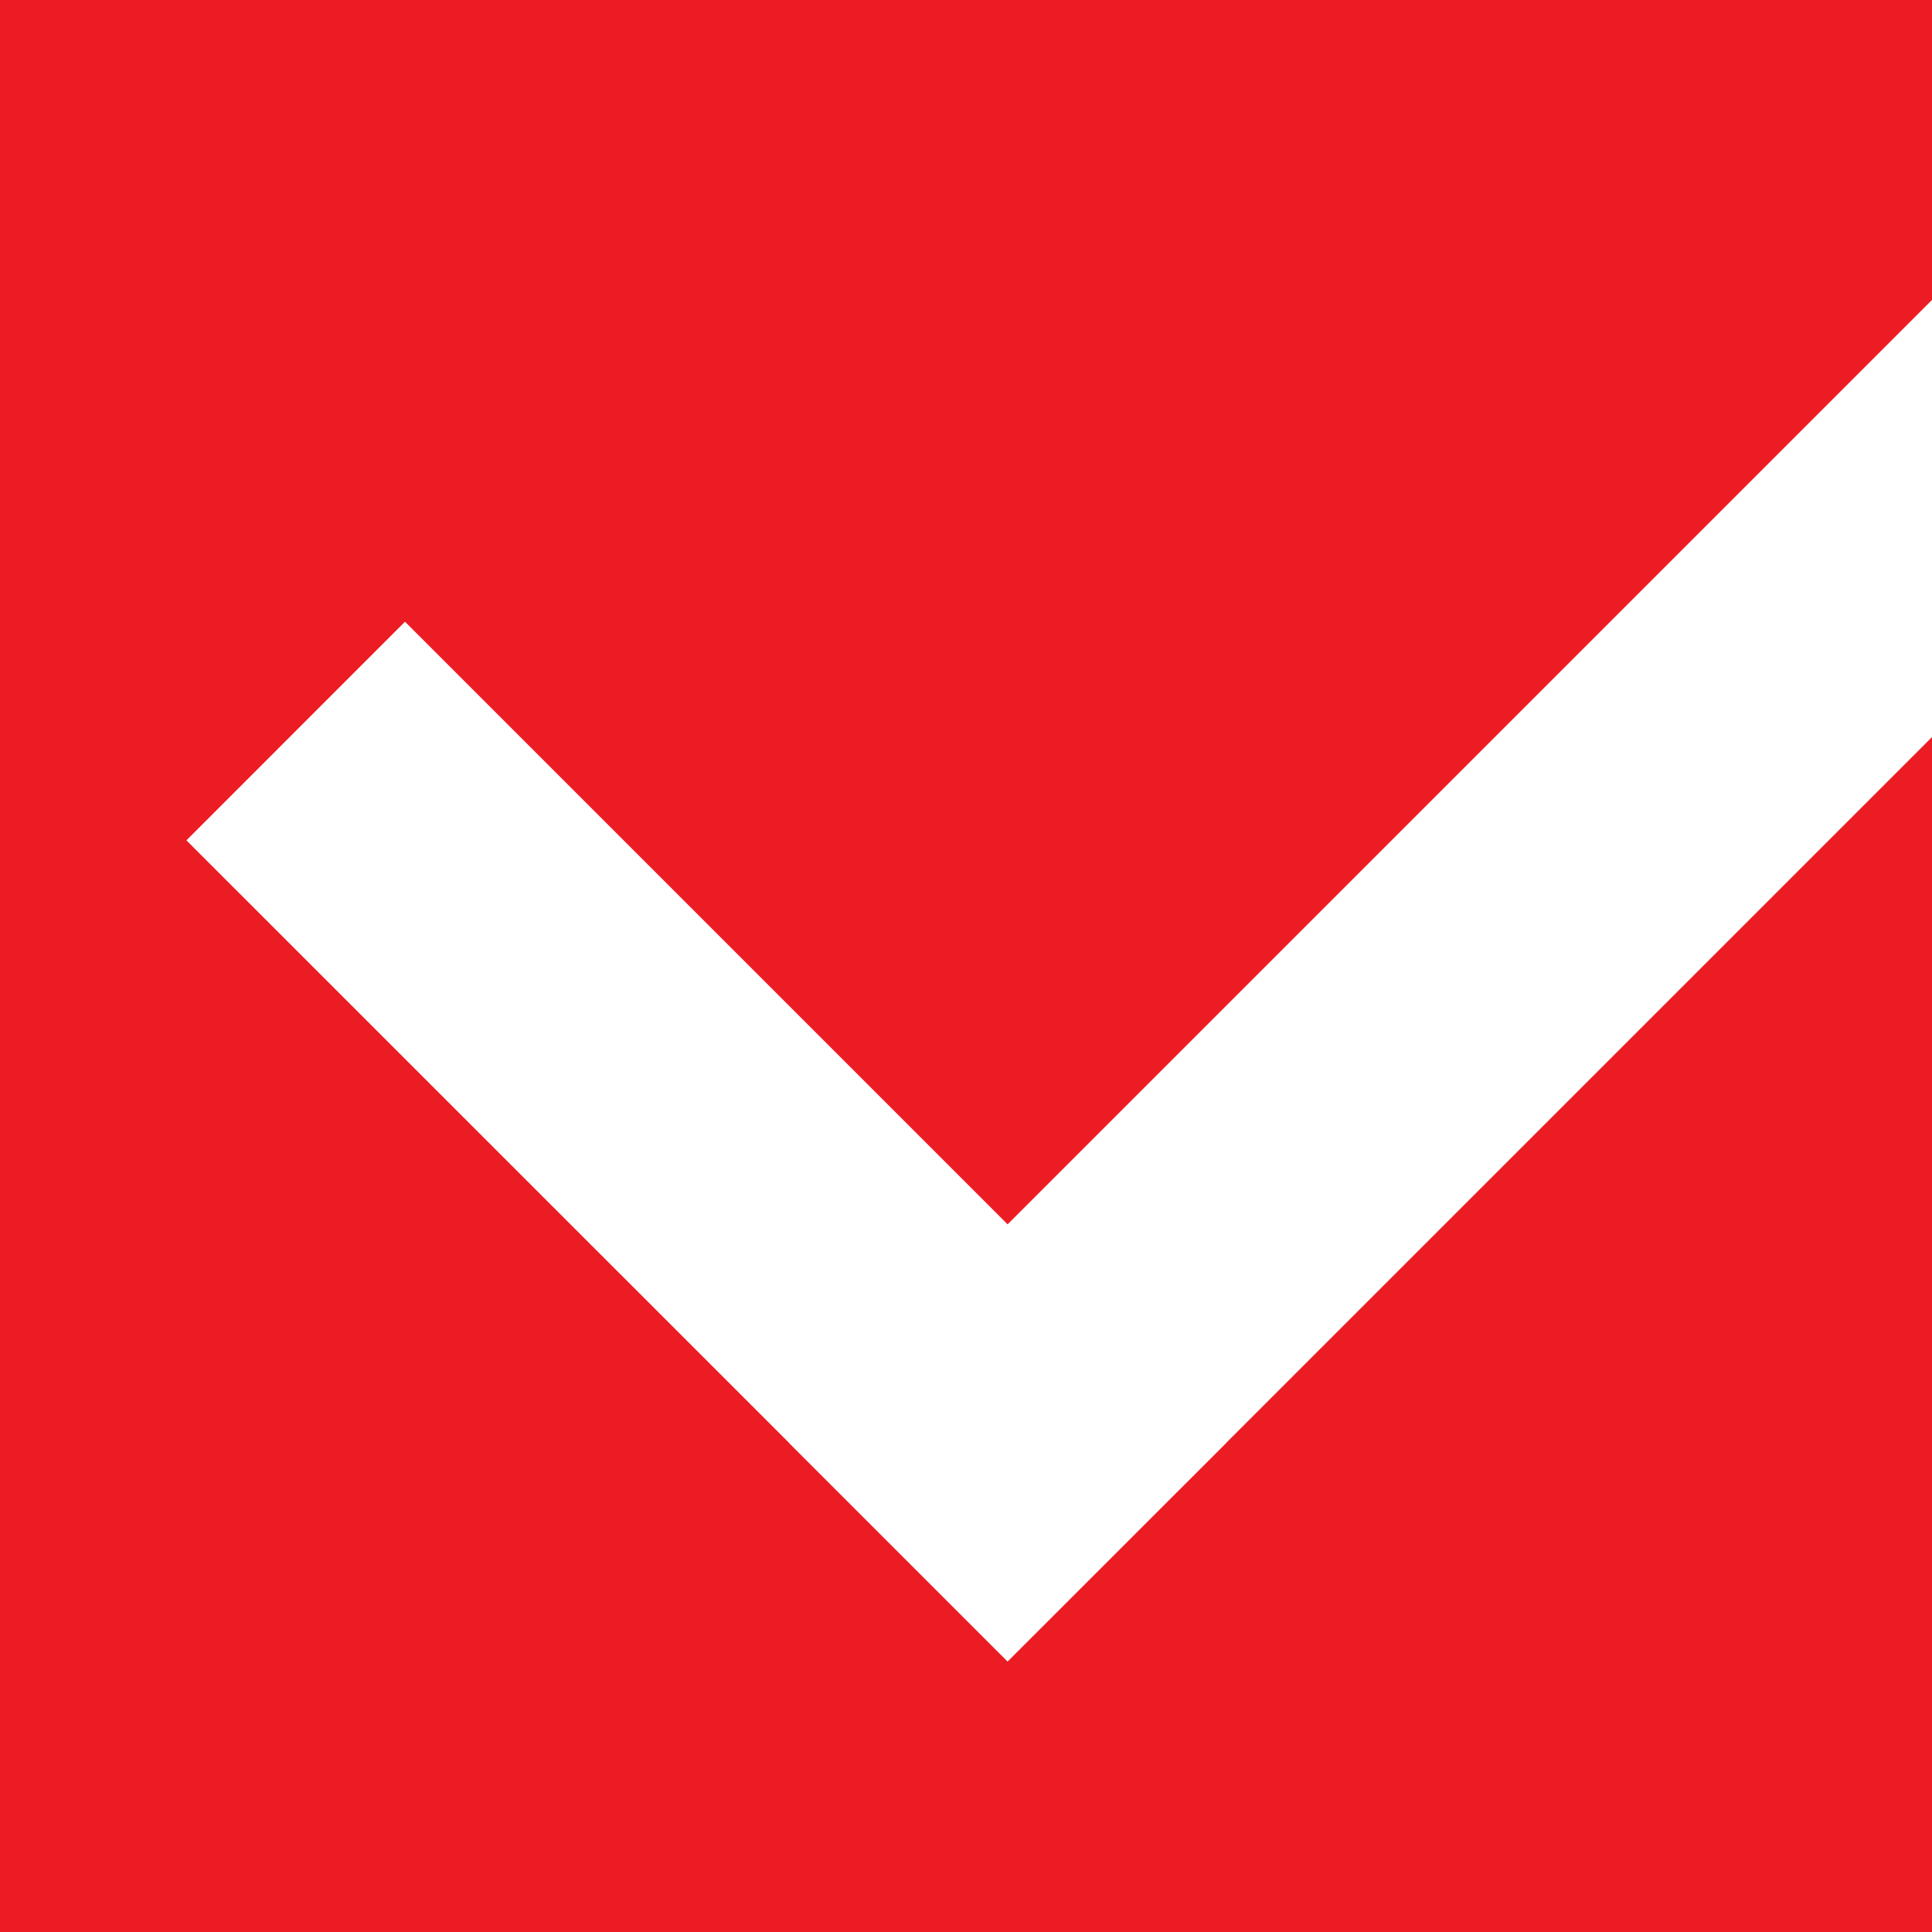 <svg width="24" height="24" viewBox="0 0 24 24" fill="none" xmlns="http://www.w3.org/2000/svg">
<path d="M15.232 17.924L15.233 17.925L12.517 20.64L12.517 20.64L12.516 20.64L9.801 17.925L9.802 17.924L2.316 10.439L5.031 7.723L12.517 15.209L24 3.726V0H0V24H24V9.156L15.232 17.924Z" fill="#EC1C24"/>
</svg>
